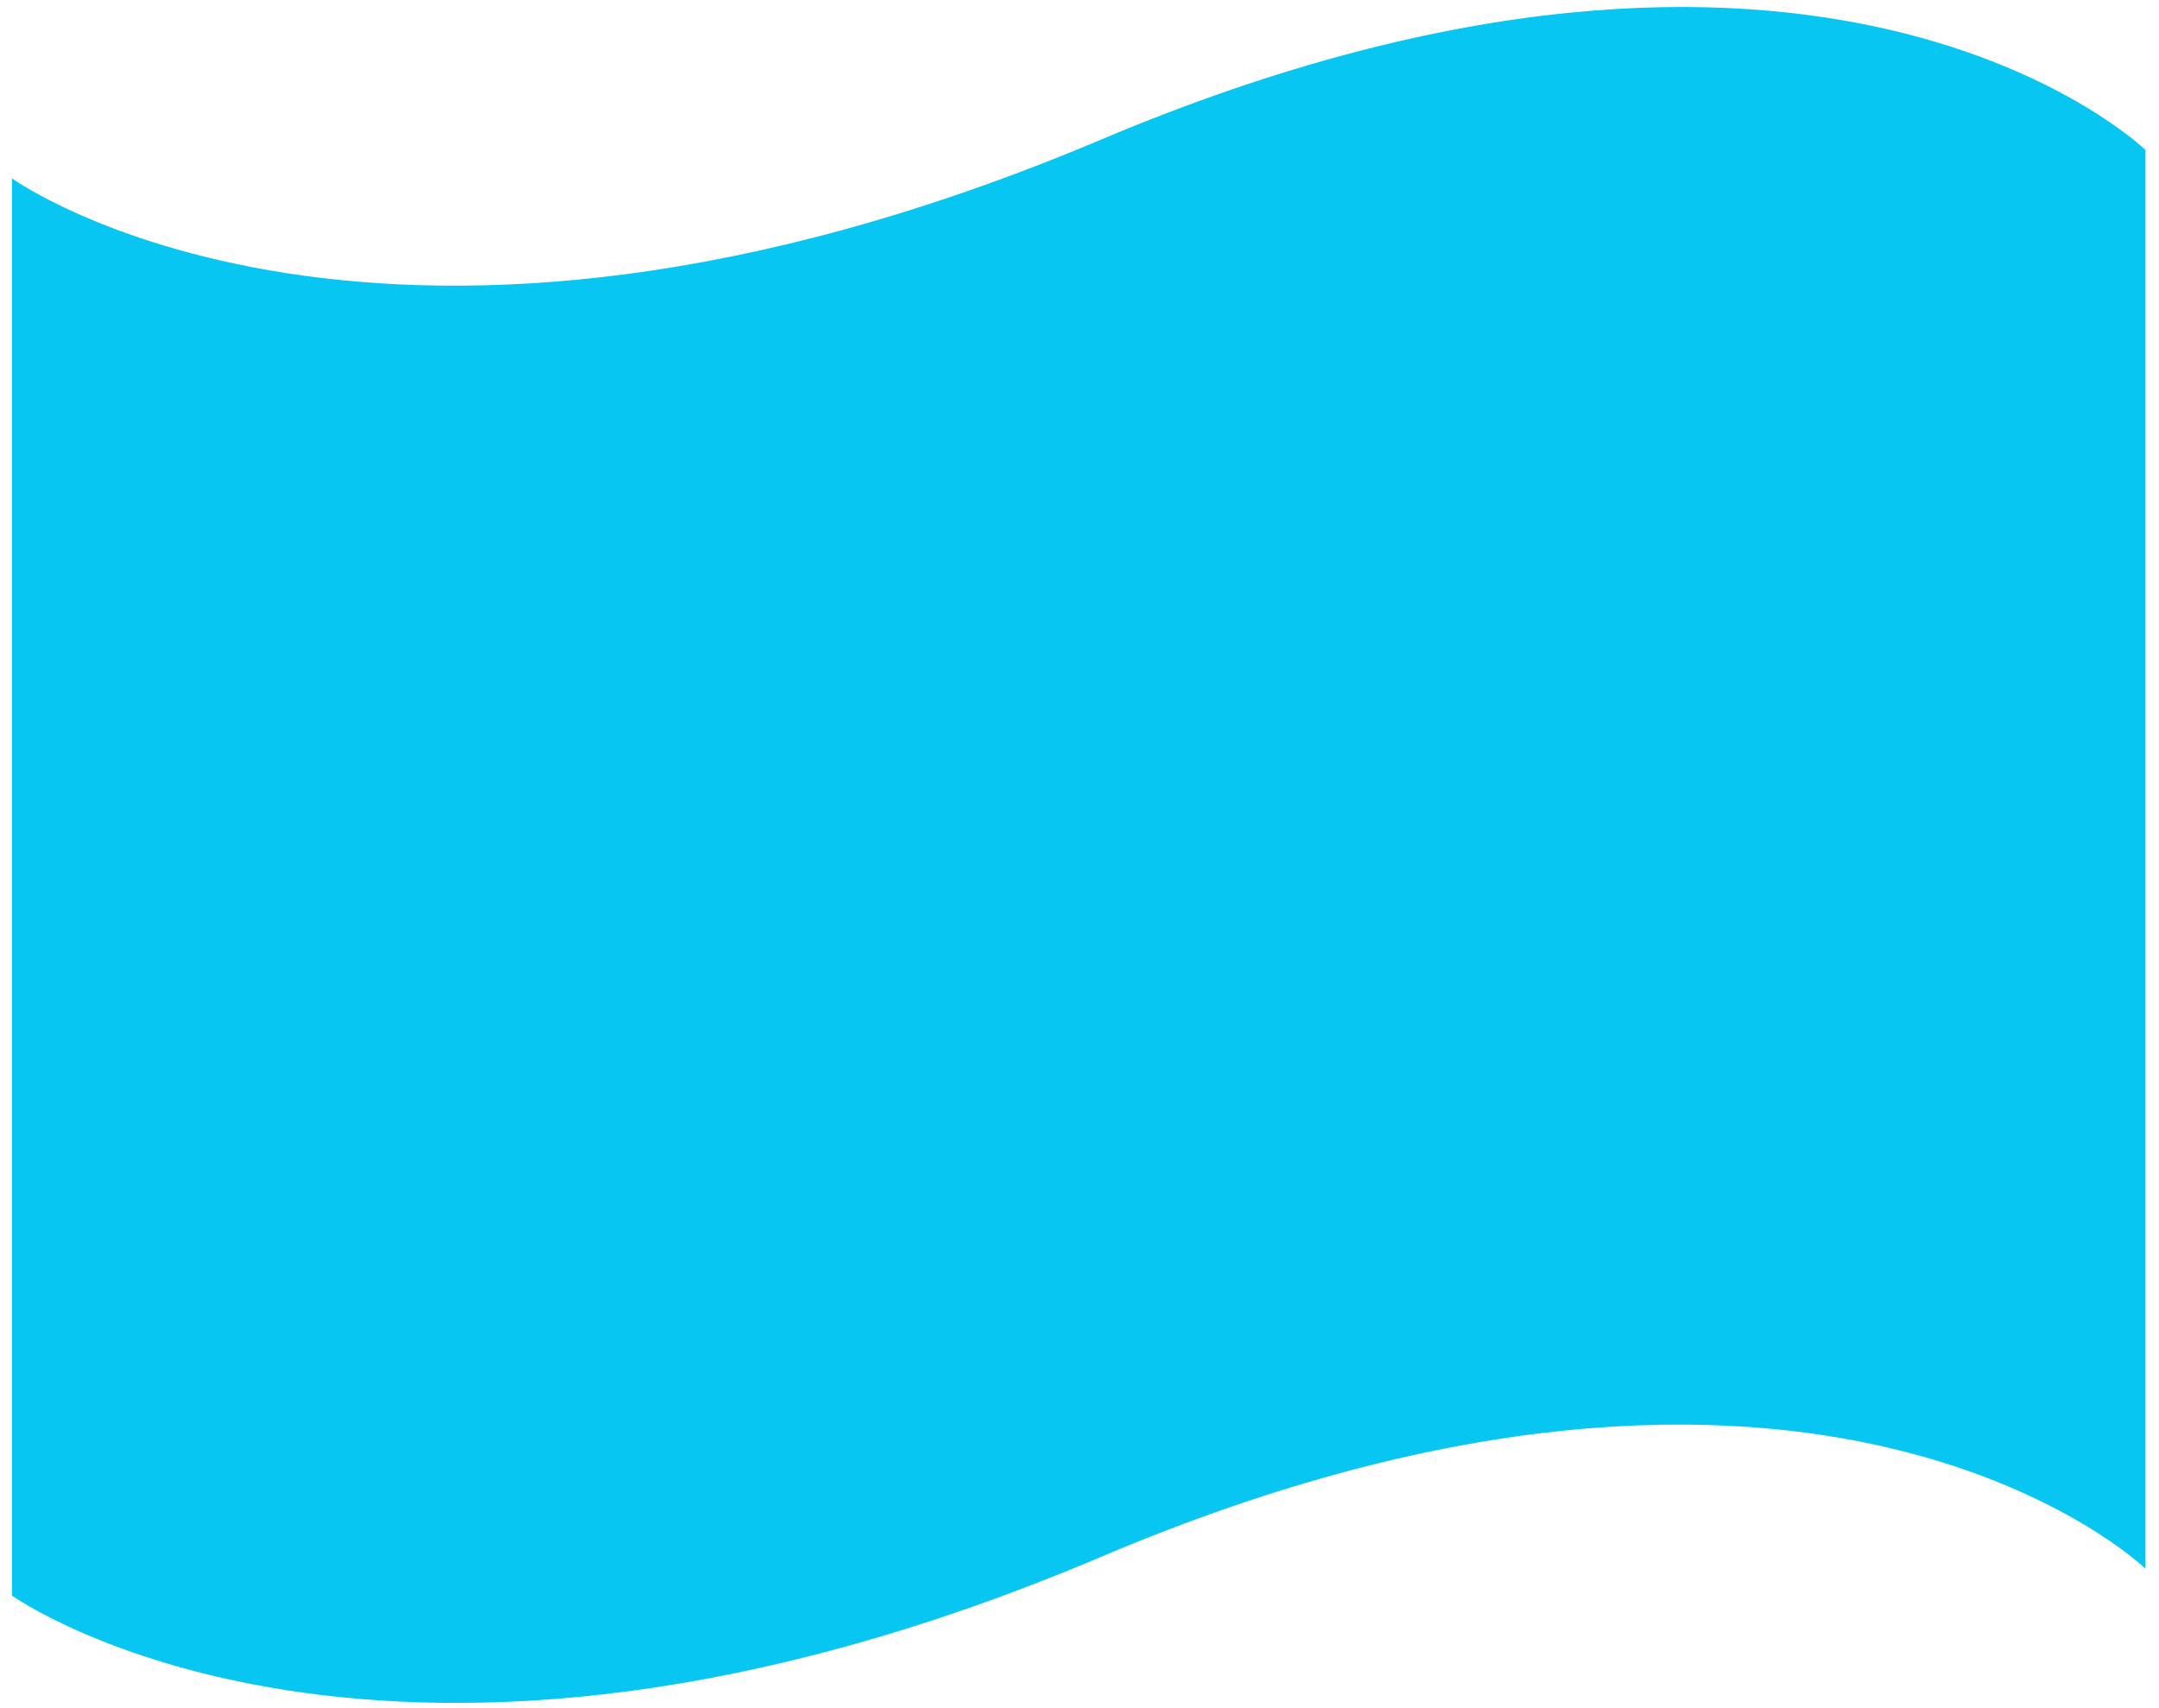 <svg width="158" height="125" viewBox="0 0 158 125" fill="none" xmlns="http://www.w3.org/2000/svg">
<path d="M0.876 116.782C0.876 116.782 28.063 136.217 80.581 113.943C133.099 91.669 157.011 114.816 157.011 114.816V10.981C157.011 10.981 133.318 -12.057 80.581 10.217C27.845 32.491 0.876 13.056 0.876 13.056V116.782Z" fill="#08C6F2"/>
</svg>
